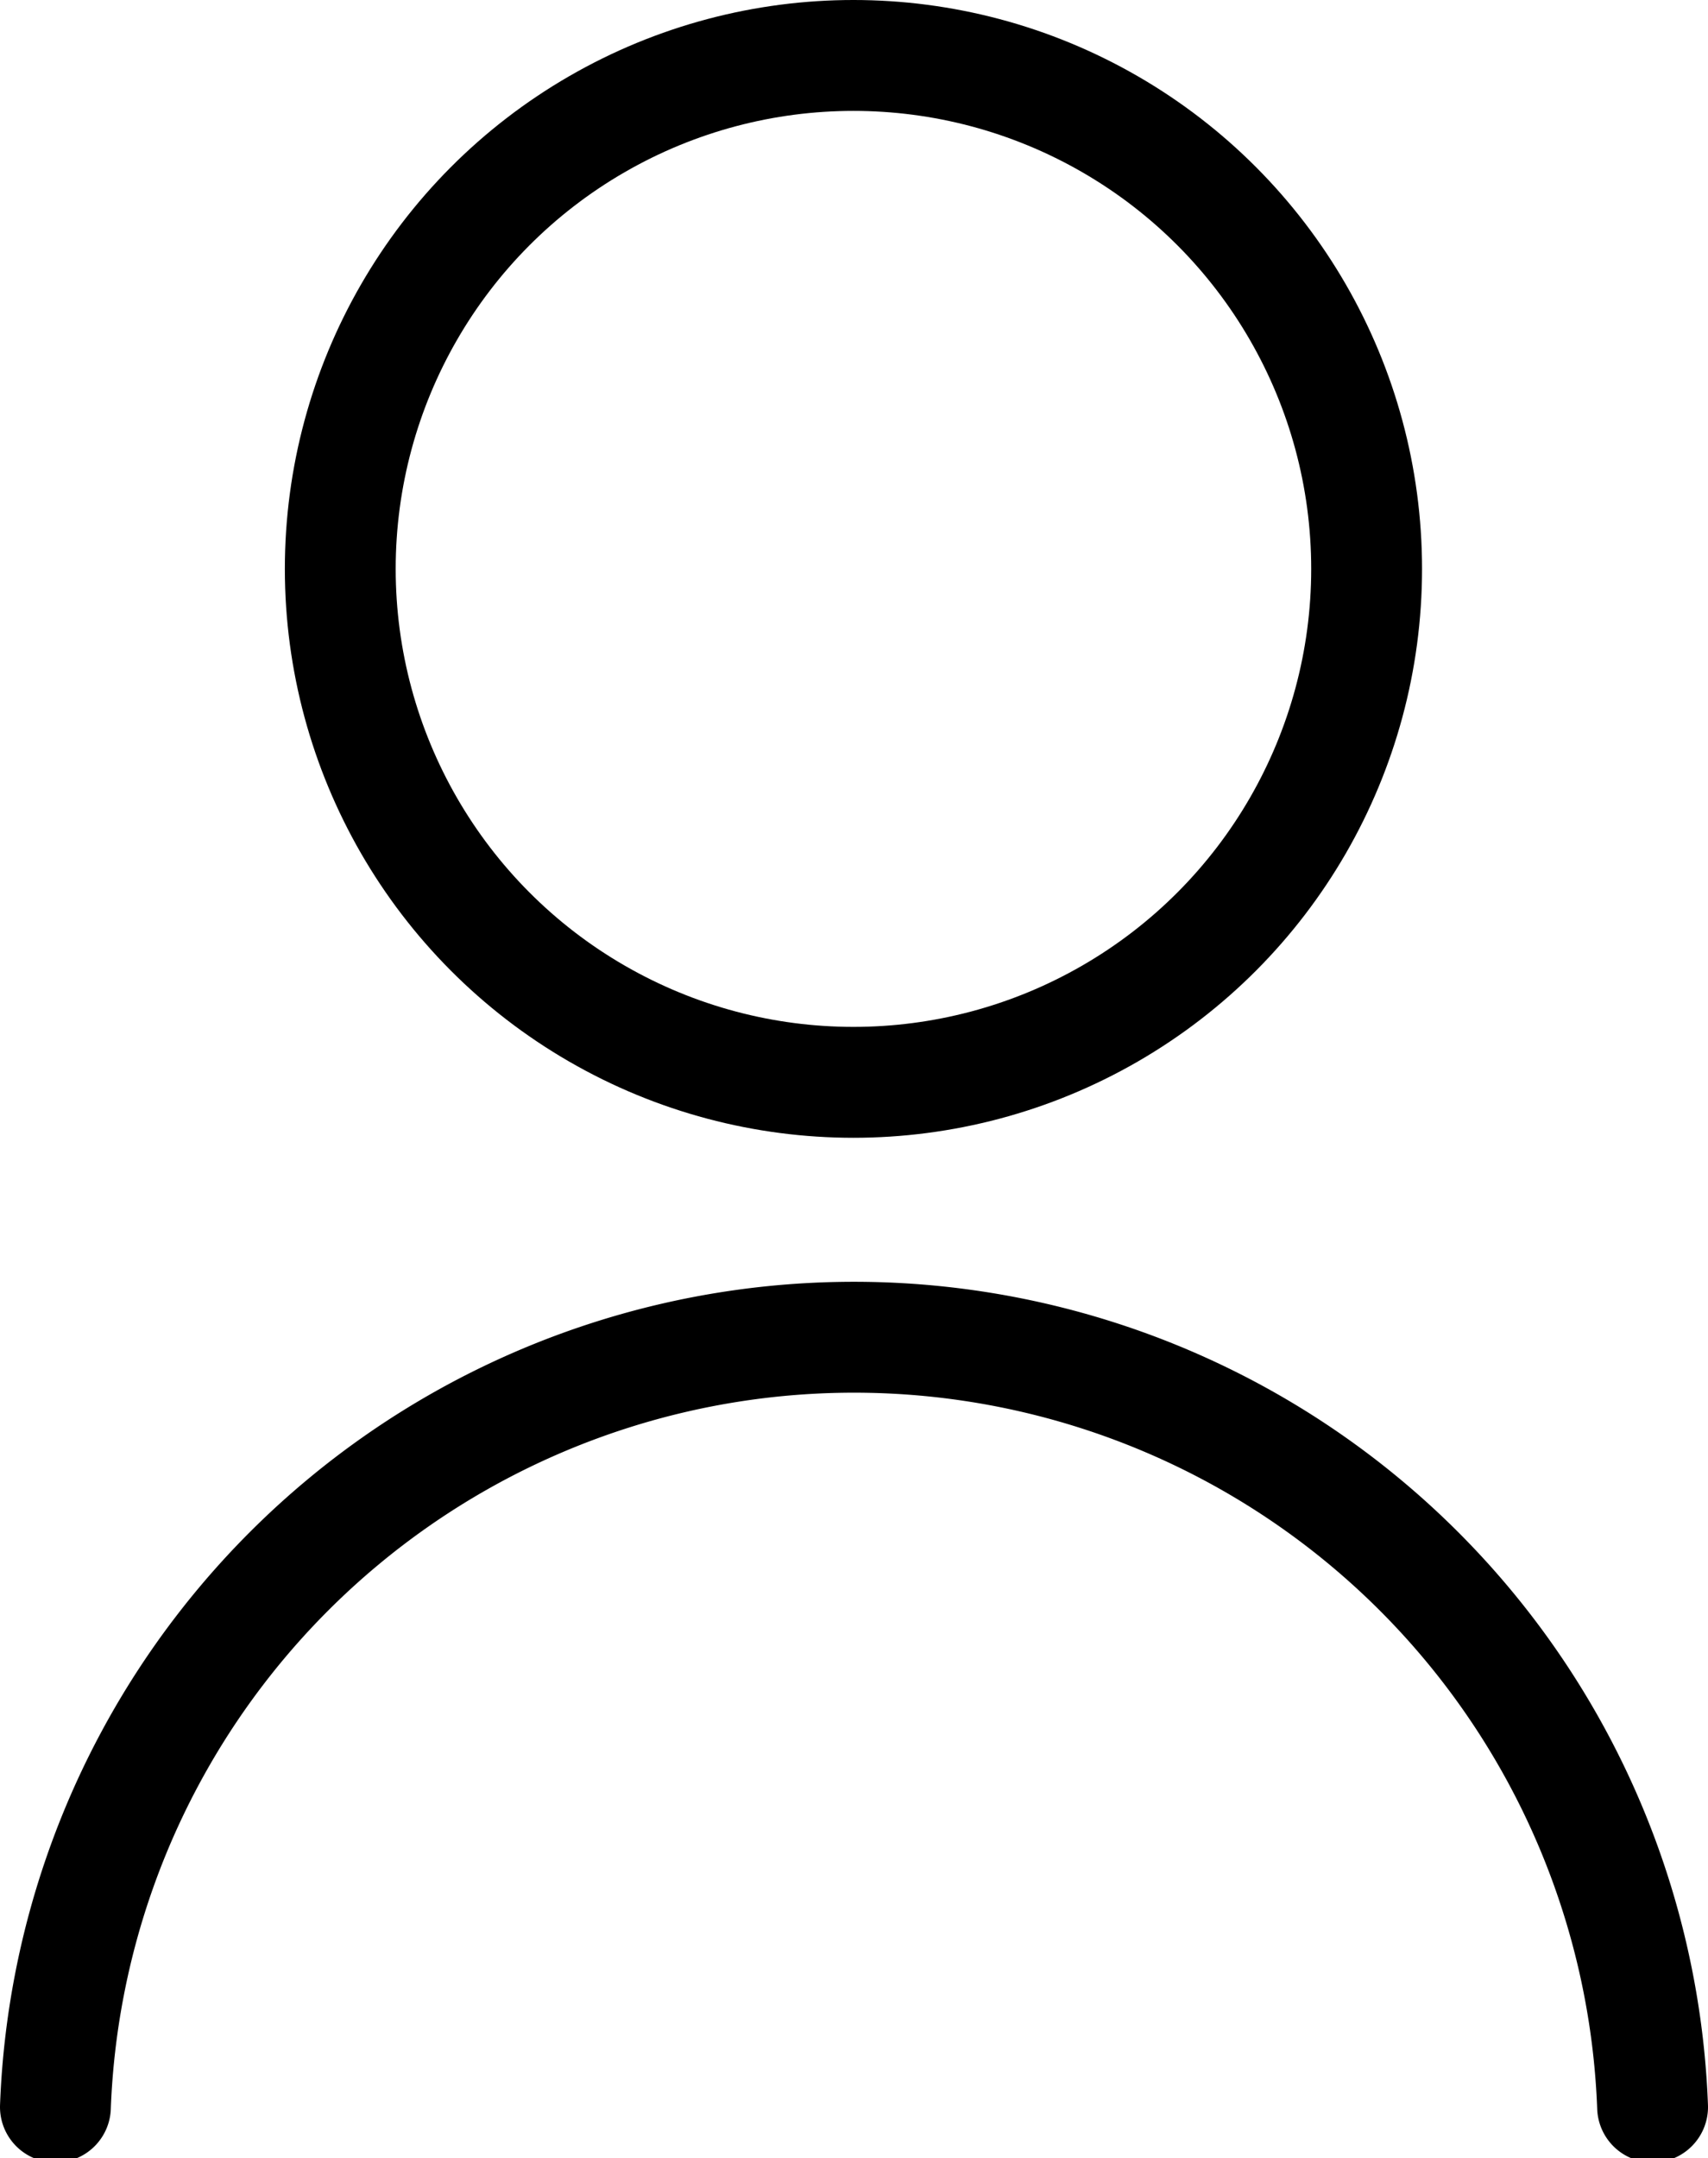 <svg id="タイトル" xmlns="http://www.w3.org/2000/svg" viewBox="0 0 15.41 19.46"><defs><style>.cls-1{fill:none;stroke:#000;stroke-linecap:round;stroke-linejoin:round;}</style></defs><circle class="cls-1" cx="7.7" cy="5.13" r="4.63"/><path class="cls-1" d="M.5,19a7.21,7.21,0,0,1,14.41,0"/></svg>